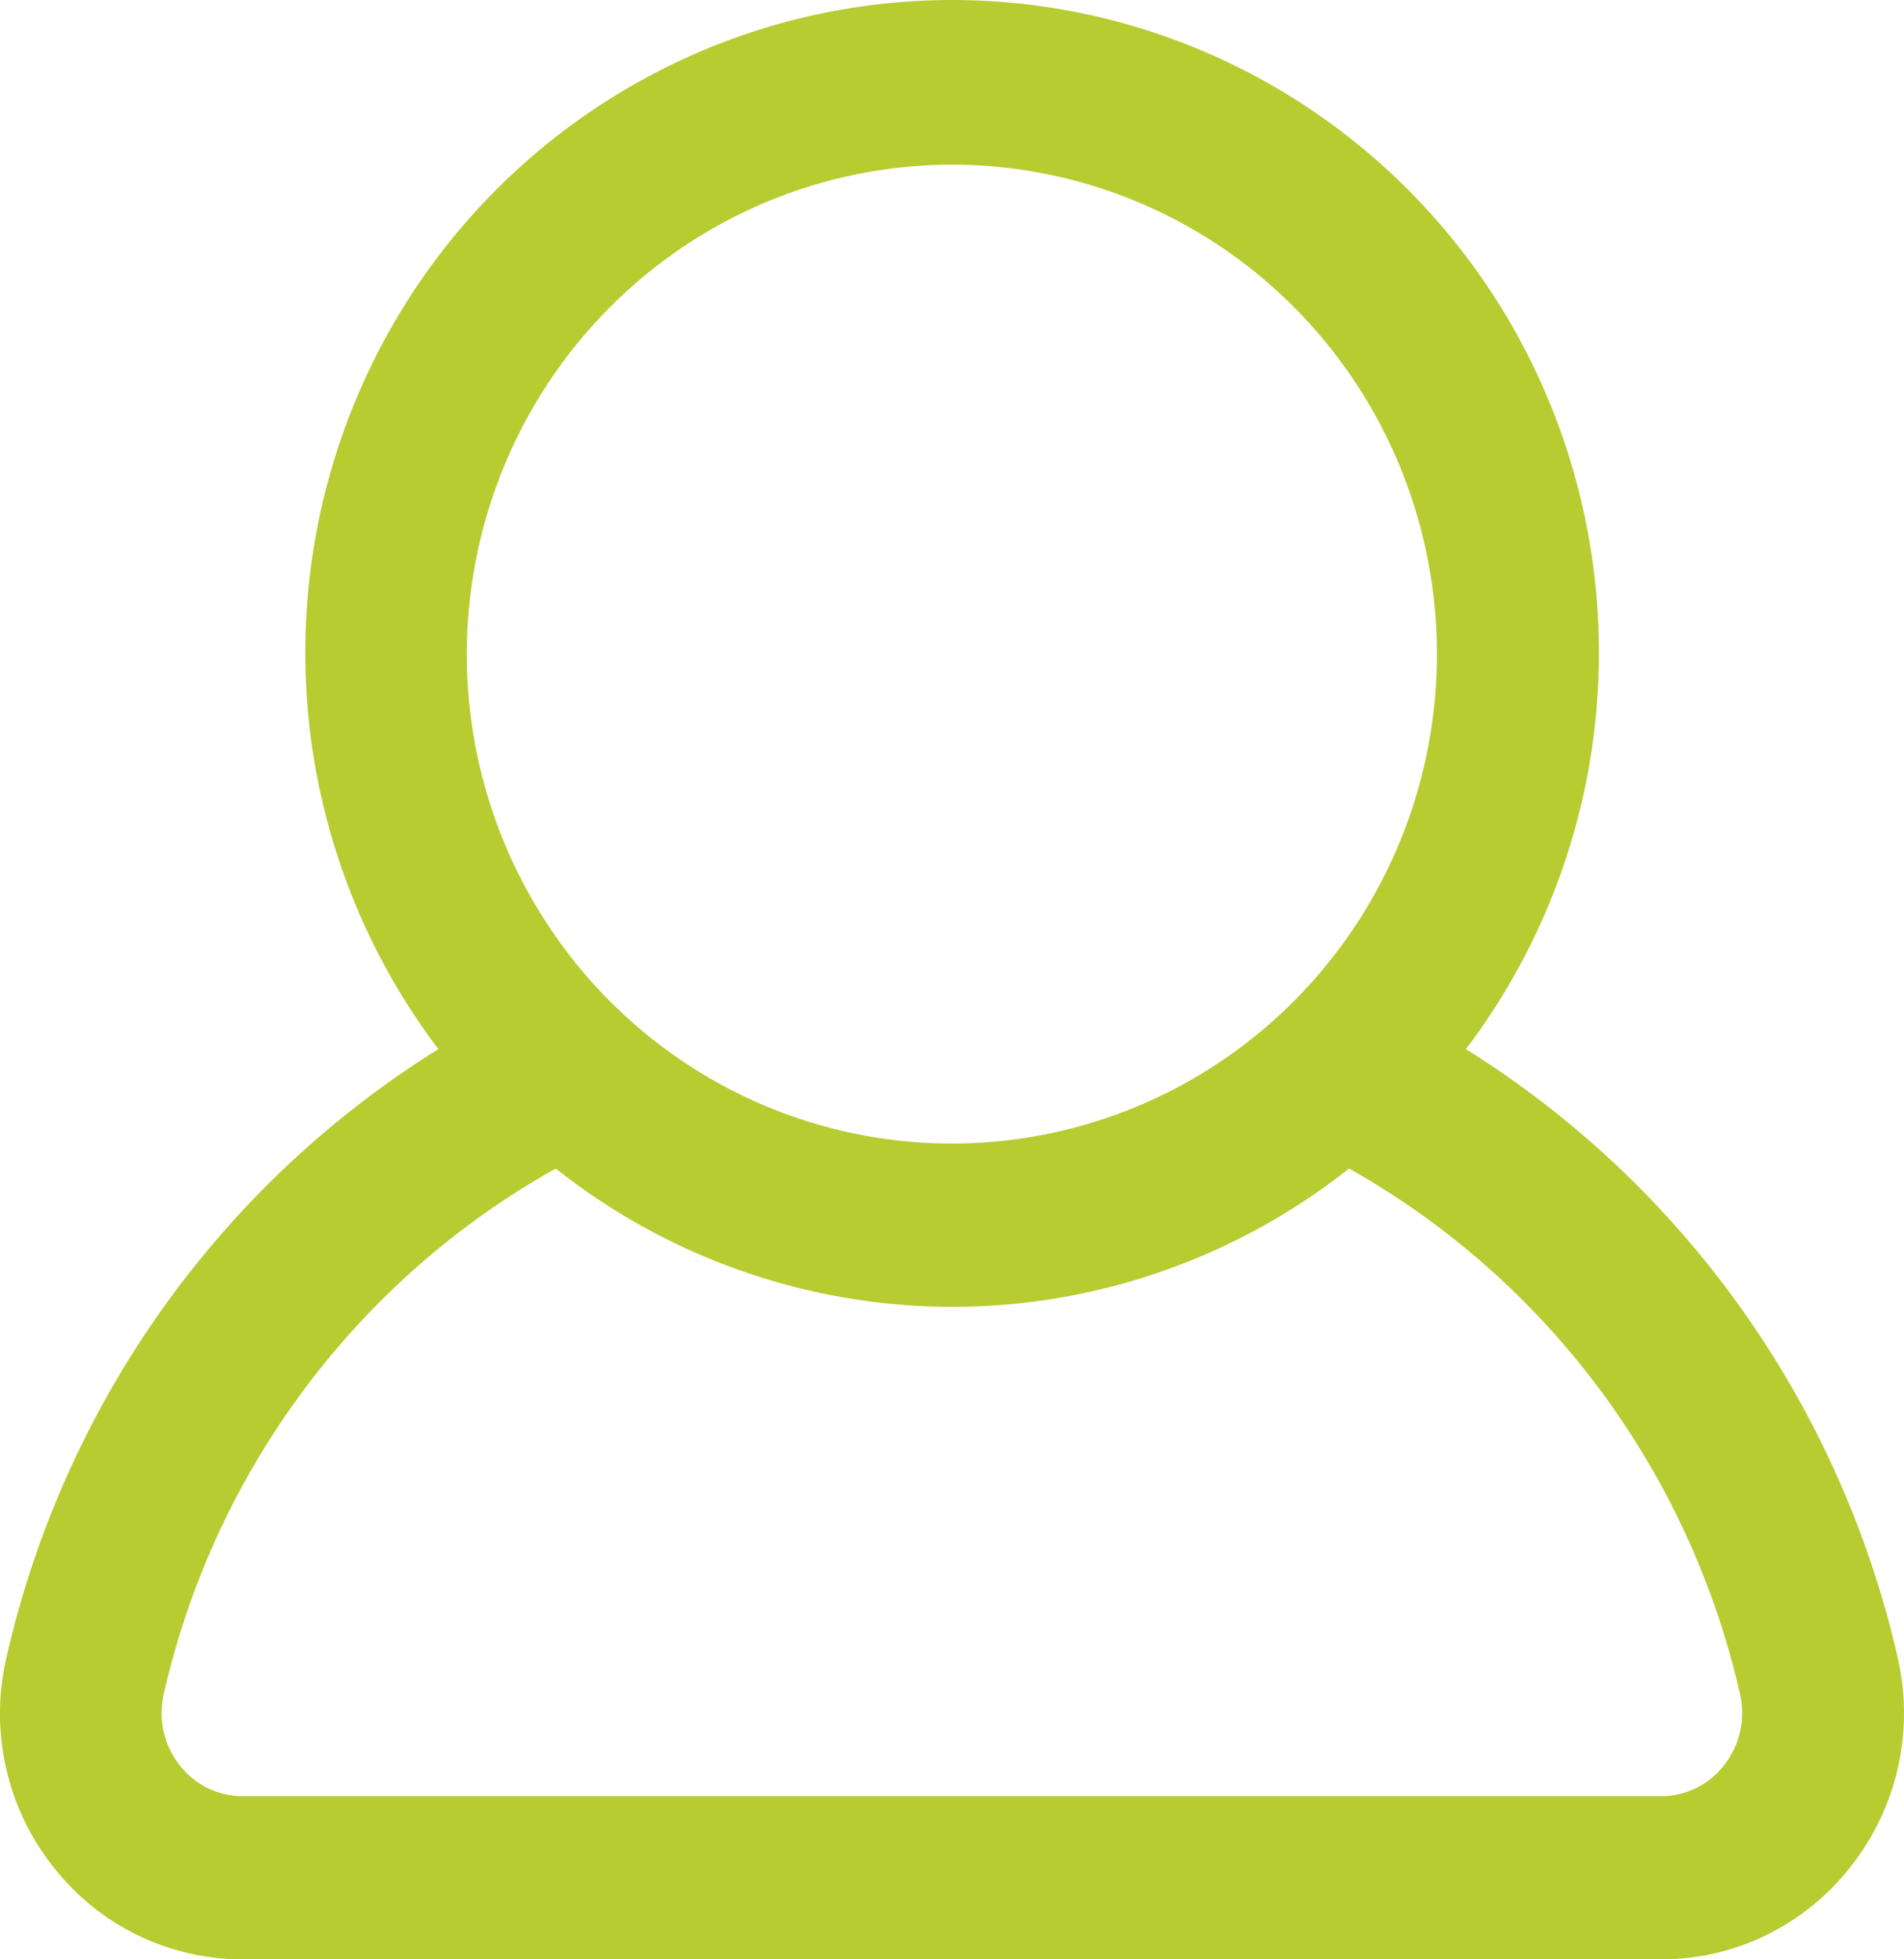 <svg width="35" height="36" viewBox="0 0 35 36" fill="none" xmlns="http://www.w3.org/2000/svg">
<path d="M34.886 30.466C34.362 28.164 33.39 25.99 32.027 24.069C30.665 22.148 28.938 20.519 26.947 19.276C28.294 17.499 29.122 15.378 29.336 13.152C29.551 10.926 29.144 8.684 28.162 6.679C27.179 4.674 25.661 2.986 23.777 1.806C21.893 0.625 19.72 0 17.502 0C15.285 0 13.111 0.625 11.228 1.806C9.344 2.986 7.825 4.674 6.843 6.679C5.86 8.684 5.454 10.926 5.668 13.152C5.883 15.378 6.711 17.499 8.058 19.276C6.065 20.517 4.337 22.145 2.973 24.066C1.61 25.987 0.639 28.162 0.116 30.465C-0.037 31.129 -0.039 31.819 0.111 32.484C0.261 33.149 0.558 33.771 0.981 34.303C1.396 34.834 1.925 35.262 2.528 35.556C3.132 35.85 3.793 36.002 4.463 36H30.531C31.201 36.002 31.863 35.85 32.466 35.556C33.069 35.262 33.598 34.834 34.014 34.303C34.437 33.772 34.736 33.15 34.887 32.486C35.038 31.821 35.038 31.131 34.886 30.466ZM17.497 3.025C19.261 3.025 20.985 3.552 22.451 4.54C23.918 5.529 25.061 6.933 25.736 8.576C26.411 10.22 26.587 12.028 26.243 13.773C25.899 15.517 25.05 17.119 23.803 18.377C22.555 19.635 20.967 20.491 19.237 20.838C17.507 21.186 15.714 21.007 14.085 20.327C12.455 19.646 11.062 18.493 10.083 17.014C9.103 15.536 8.58 13.797 8.58 12.018C8.582 9.634 9.522 7.348 11.194 5.662C12.866 3.975 15.133 3.027 17.497 3.025ZM31.689 32.437C31.552 32.614 31.376 32.757 31.175 32.855C30.974 32.953 30.754 33.004 30.531 33.002H4.463C4.24 33.004 4.02 32.953 3.819 32.855C3.618 32.757 3.443 32.614 3.305 32.437C3.161 32.256 3.06 32.045 3.009 31.82C2.957 31.594 2.957 31.359 3.008 31.133C3.469 29.102 4.349 27.193 5.591 25.528C6.833 23.863 8.408 22.48 10.215 21.47C12.295 23.116 14.863 24.011 17.507 24.011C20.151 24.011 22.719 23.116 24.799 21.47C26.602 22.484 28.173 23.869 29.411 25.534C30.65 27.2 31.528 29.108 31.989 31.138C32.039 31.363 32.038 31.597 31.986 31.822C31.934 32.047 31.833 32.257 31.689 32.437Z" fill="#B6CC30"/>
</svg>
